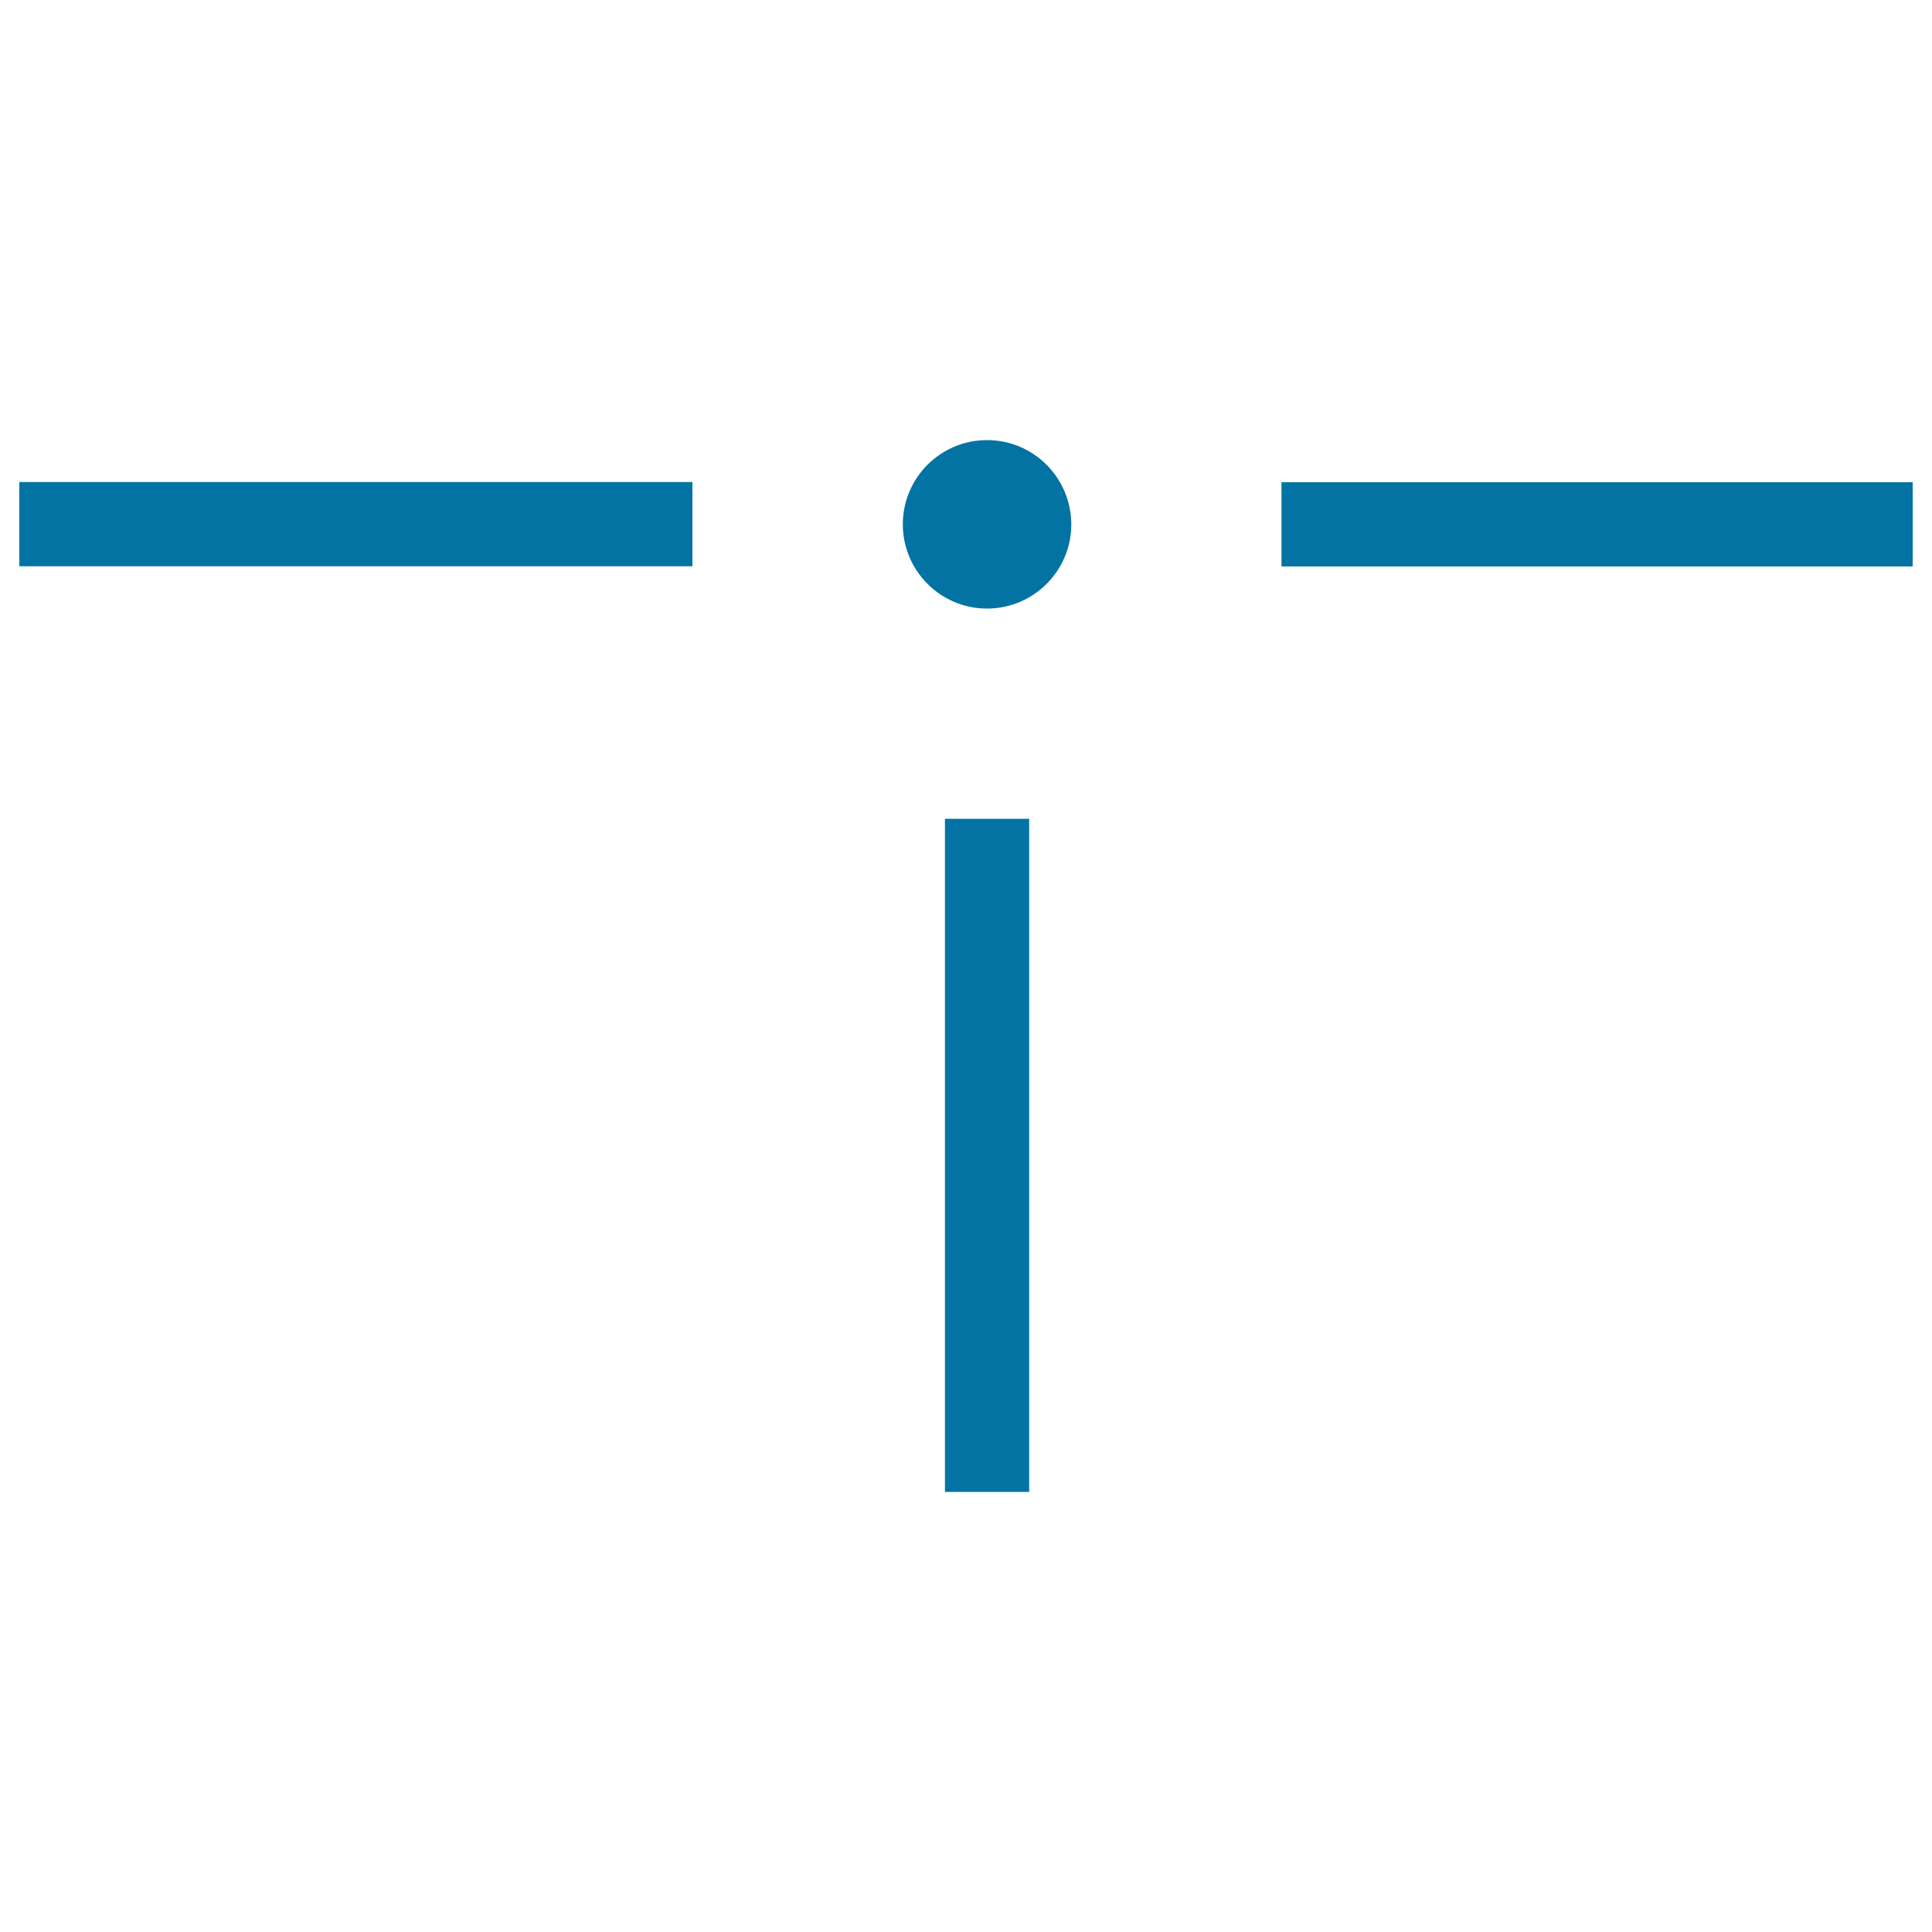 <svg xmlns="http://www.w3.org/2000/svg" viewBox="0 0 1000 1000" style="fill:#0273a2">
<title>Dot With Three Lines In T Shape SVG icon</title>
<g><g id="Ellipse_4_copy_7"><g><path d="M10,293.1h348.4v-43.6H10V293.1z M489.1,772.2h43.6V423.8h-43.6V772.2z M663.3,249.6v43.6H990v-43.6H663.3z M510.9,227.8c-24.1,0-43.6,19.5-43.6,43.6c0,24,19.5,43.6,43.6,43.6c24,0,43.6-19.5,43.6-43.6C554.4,247.3,535,227.8,510.9,227.8z"/></g></g></g>
</svg>